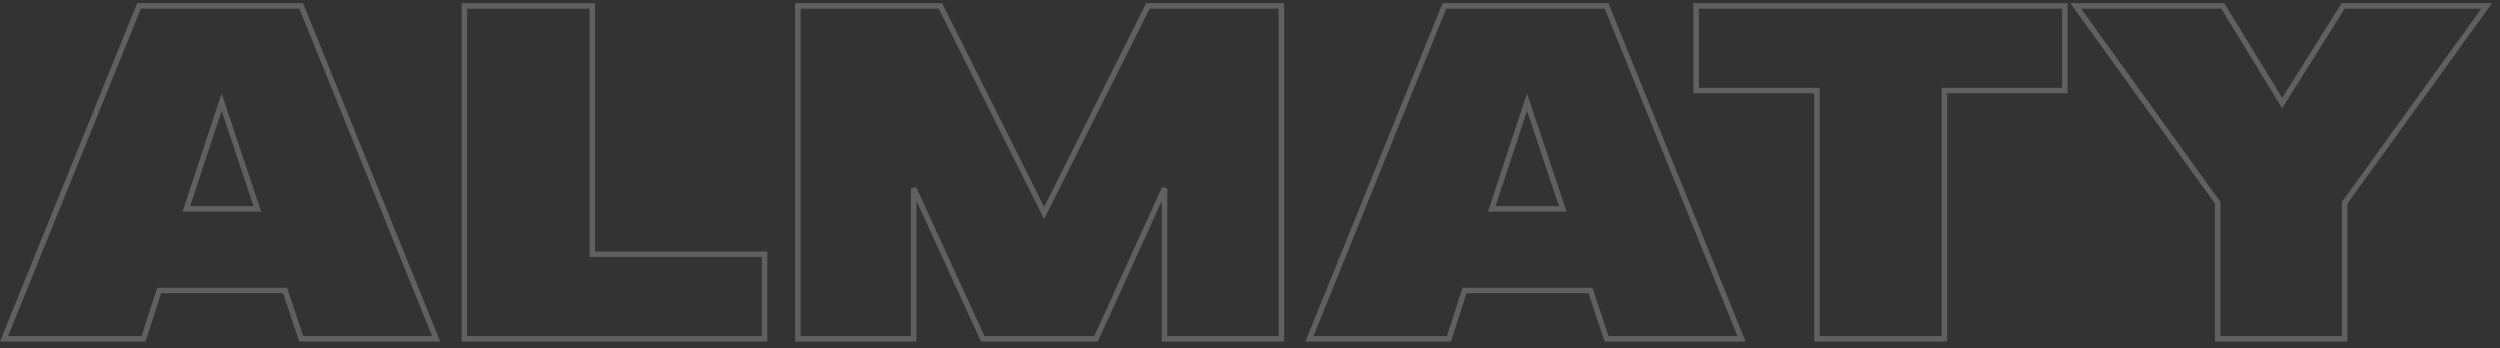 <?xml version="1.0" encoding="UTF-8"?> <svg xmlns="http://www.w3.org/2000/svg" width="273" height="38" viewBox="0 0 273 38" fill="none"><rect x="0" y="0" width="273" height="38" fill="#333333" stroke="none"/> <path opacity="0.22" fill-rule="evenodd" clip-rule="evenodd" d="M226.079 0.345H242.894L249.219 10.69L255.704 0.345H272.132L256.335 22.247V37.3H241.875V22.247L226.079 0.345ZM227.252 0.945L242.475 22.053V36.7H255.735V22.053L270.959 0.945H256.036L249.212 11.83L242.557 0.945H227.252Z" fill="white"></path> <path opacity="0.22" fill-rule="evenodd" clip-rule="evenodd" d="M184.918 0.345H225.778V10.185H212.633V37.3H198.118V10.185H184.918V0.345ZM185.518 0.945V9.585H198.718V36.7H212.033V9.585H225.178V0.945H185.518Z" fill="white"></path> <path opacity="0.22" fill-rule="evenodd" clip-rule="evenodd" d="M157.527 0.345H175.641L190.624 37.3H175.223L173.463 32.02H160.147L158.442 37.3H142.543L157.527 0.345ZM157.931 0.945L143.434 36.7H158.005L159.71 31.42H173.895L175.655 36.7H189.733L175.237 0.945H157.931ZM166.747 10.199L171.071 23.11H162.484L166.747 10.199ZM166.751 12.101L163.314 22.51H170.237L166.751 12.101Z" fill="white"></path> <path opacity="0.22" fill-rule="evenodd" clip-rule="evenodd" d="M86.827 0.345H102.878L114.022 22.58L125.167 0.345H140.227V37.3H126.867V21.939L119.881 37.3H107.12L100.077 21.93V37.3H86.827V0.345ZM87.427 0.945V36.7H99.477V20.555L100.05 20.43L107.505 36.7H119.494L126.894 20.431L127.467 20.555V36.7H139.627V0.945H125.538L114.022 23.919L102.507 0.945H87.427Z" fill="white"></path> <path opacity="0.22" fill-rule="evenodd" clip-rule="evenodd" d="M50.411 0.345H64.981V27.46H83.791V37.3H50.411V0.345ZM51.011 0.945V36.7H83.191V28.06H64.381V0.945H51.011Z" fill="white"></path> <path opacity="0.22" fill-rule="evenodd" clip-rule="evenodd" d="M14.978 0.345H33.092L48.075 37.3H32.674L30.914 32.02H17.598L15.893 37.3H-0.005L14.978 0.345ZM15.382 0.945L0.885 36.7H15.457L17.162 31.42H31.346L33.106 36.7H47.185L32.688 0.945H15.382ZM24.198 10.199L28.522 23.11H19.935L24.198 10.199ZM24.202 12.101L20.765 22.51H27.688L24.202 12.101Z" fill="white"></path> </svg> 